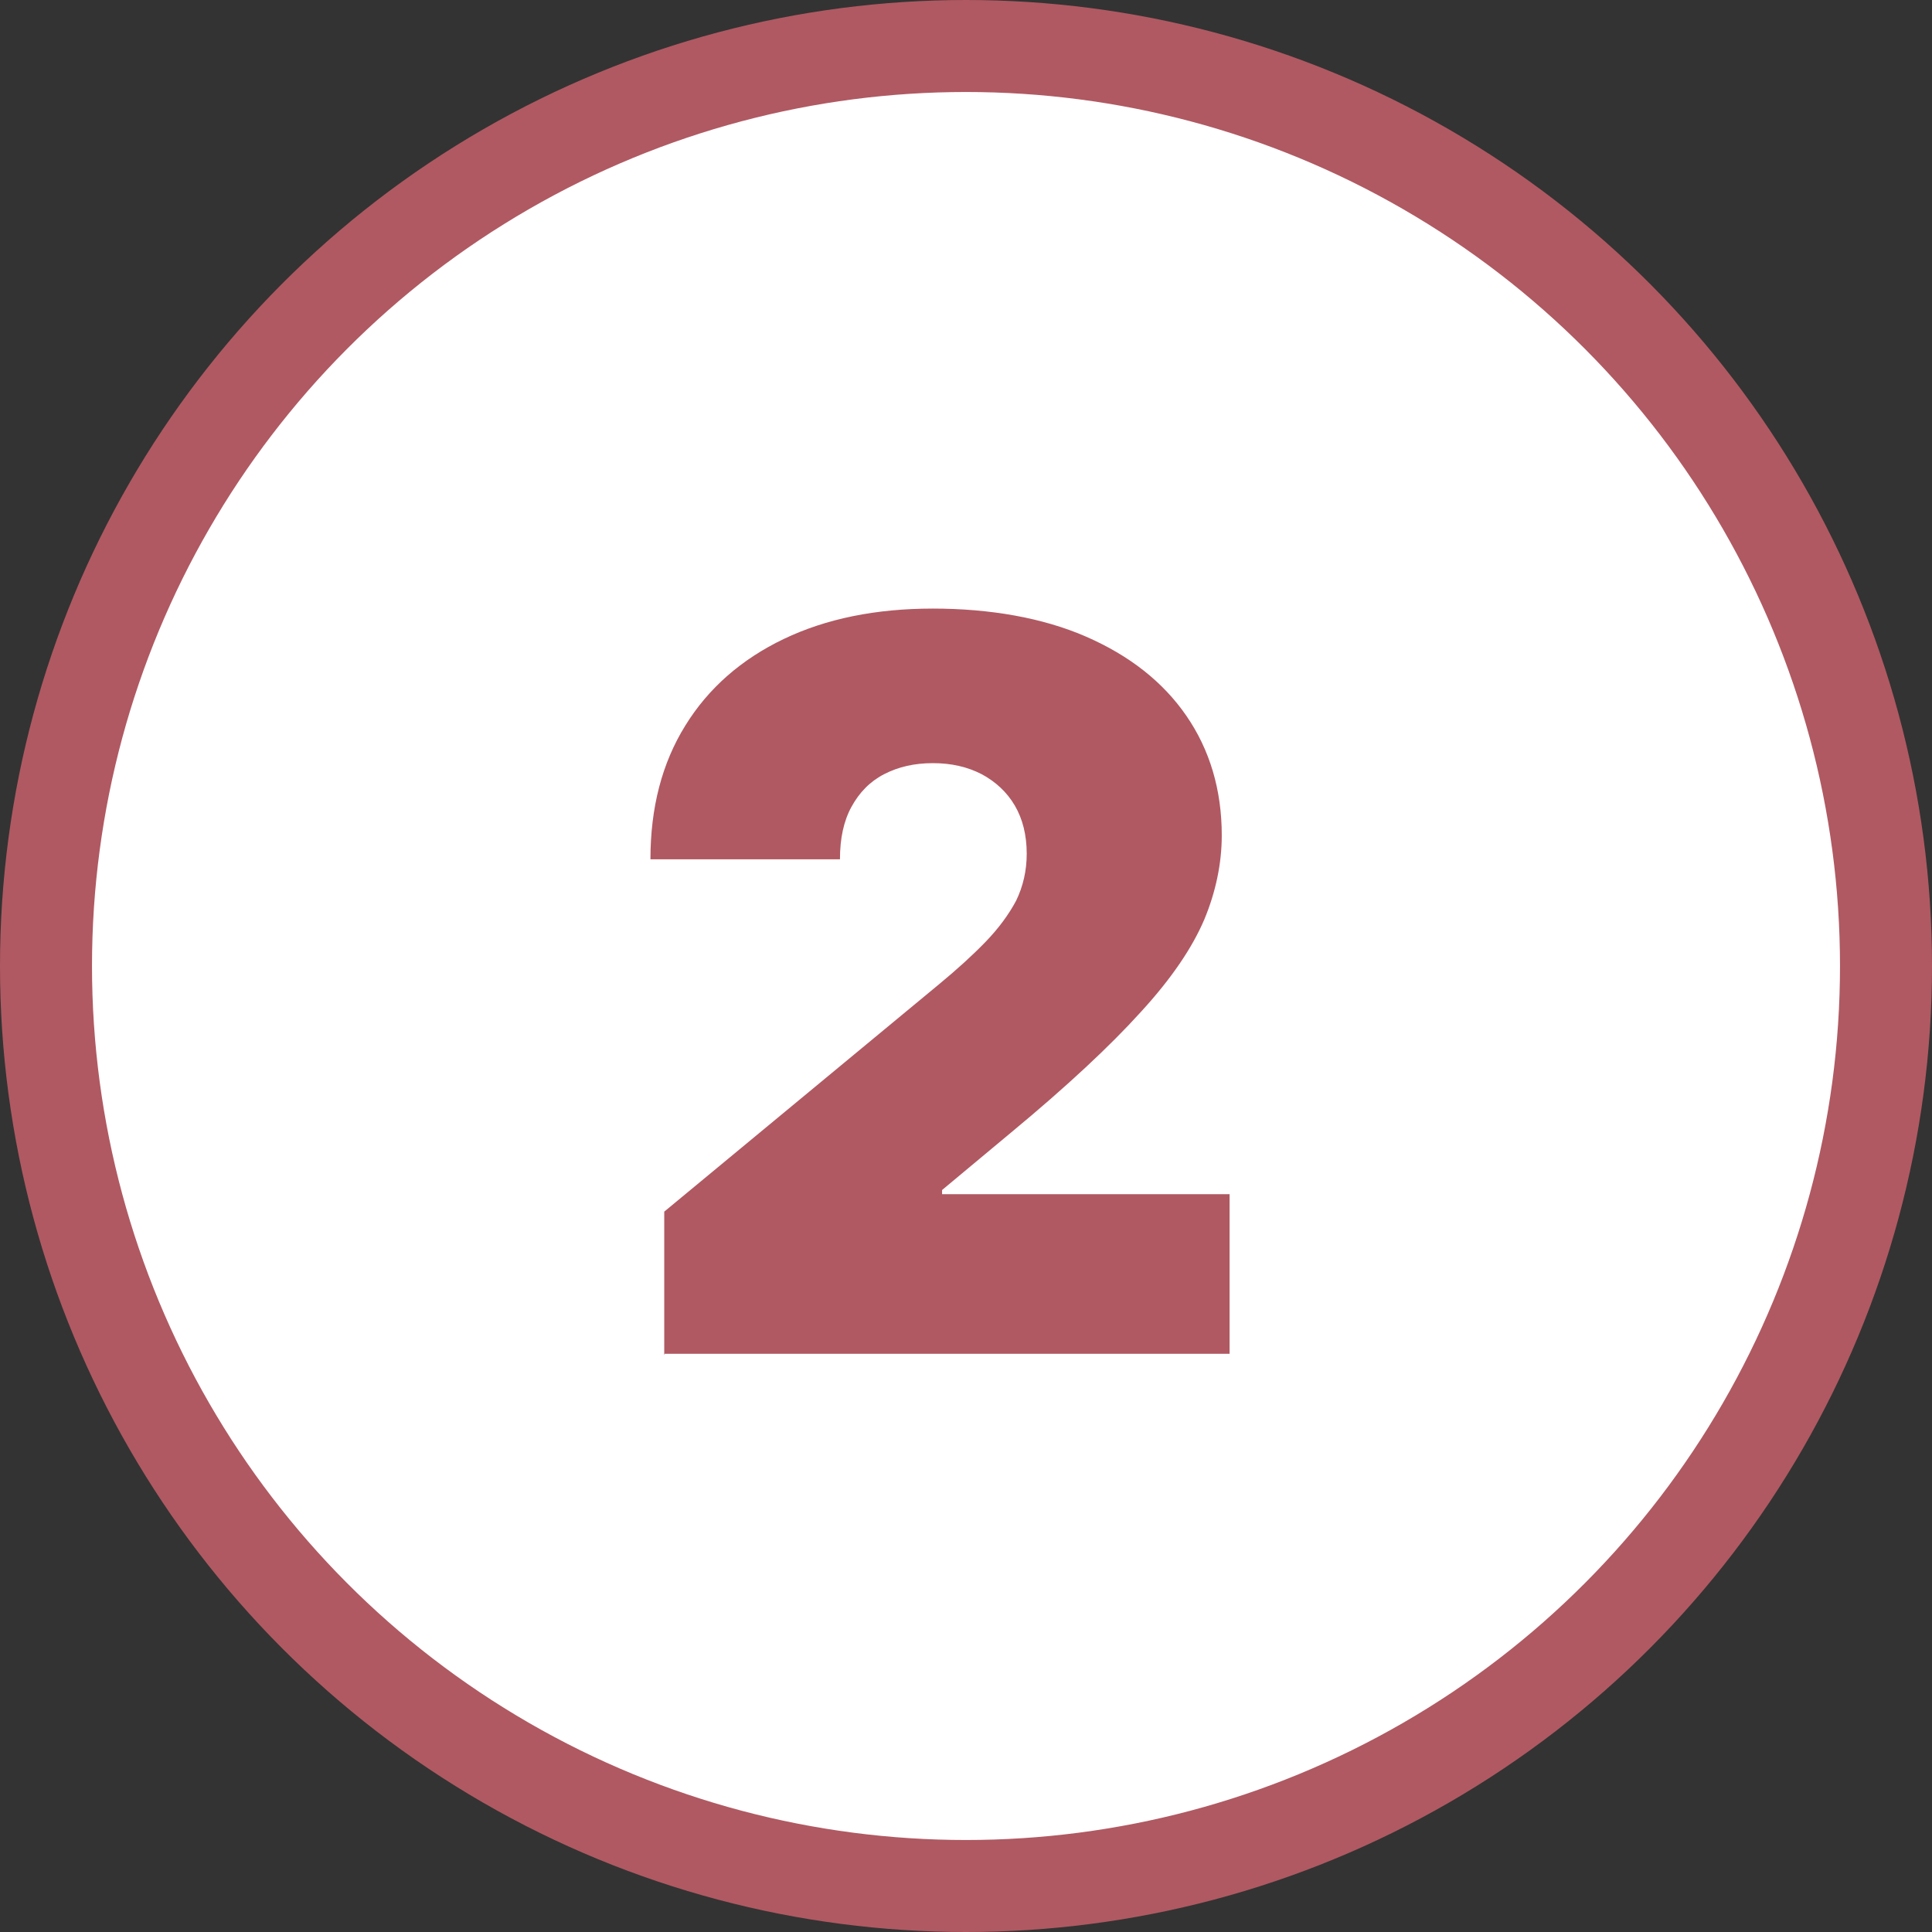 <?xml version="1.0" encoding="UTF-8"?>
<svg id="MAIN_ARTICLE" data-name="MAIN ARTICLE" xmlns="http://www.w3.org/2000/svg" viewBox="0 0 42 42">
  <rect x="0" y="0" width="42" height="42" fill="#333333" stroke="none"/>
  <defs>
    <style>
      .cls-1 {
        fill: #fff;
        stroke: #b05962;
        stroke-miterlimit: 10;
        stroke-width: 2px;
      }

      .cls-2 {
        fill: #b05962;
        stroke-width: 0px;
      }
    </style>
  </defs>
  <circle class="cls-1" cx="21" cy="21" r="20"/>
  <path class="cls-2" d="M14.44,29.46v-3.12l5.97-4.94c.4-.33.74-.64,1.02-.93.28-.29.5-.59.66-.89.15-.31.23-.65.23-1.02,0-.41-.09-.76-.26-1.05-.17-.29-.42-.52-.72-.68-.31-.16-.66-.24-1.06-.24s-.75.08-1.06.24-.54.4-.71.71c-.17.31-.25.69-.25,1.14h-4.12c0-1.12.25-2.09.76-2.91.5-.81,1.22-1.44,2.14-1.88s2-.66,3.24-.66,2.39.2,3.33.61c.94.41,1.67.98,2.18,1.72.51.74.77,1.61.77,2.6,0,.61-.13,1.23-.38,1.83-.26.61-.71,1.28-1.38,2.01-.66.73-1.6,1.61-2.82,2.62l-1.5,1.25v.09h6.25v3.47h-12.28Z"/>
</svg>